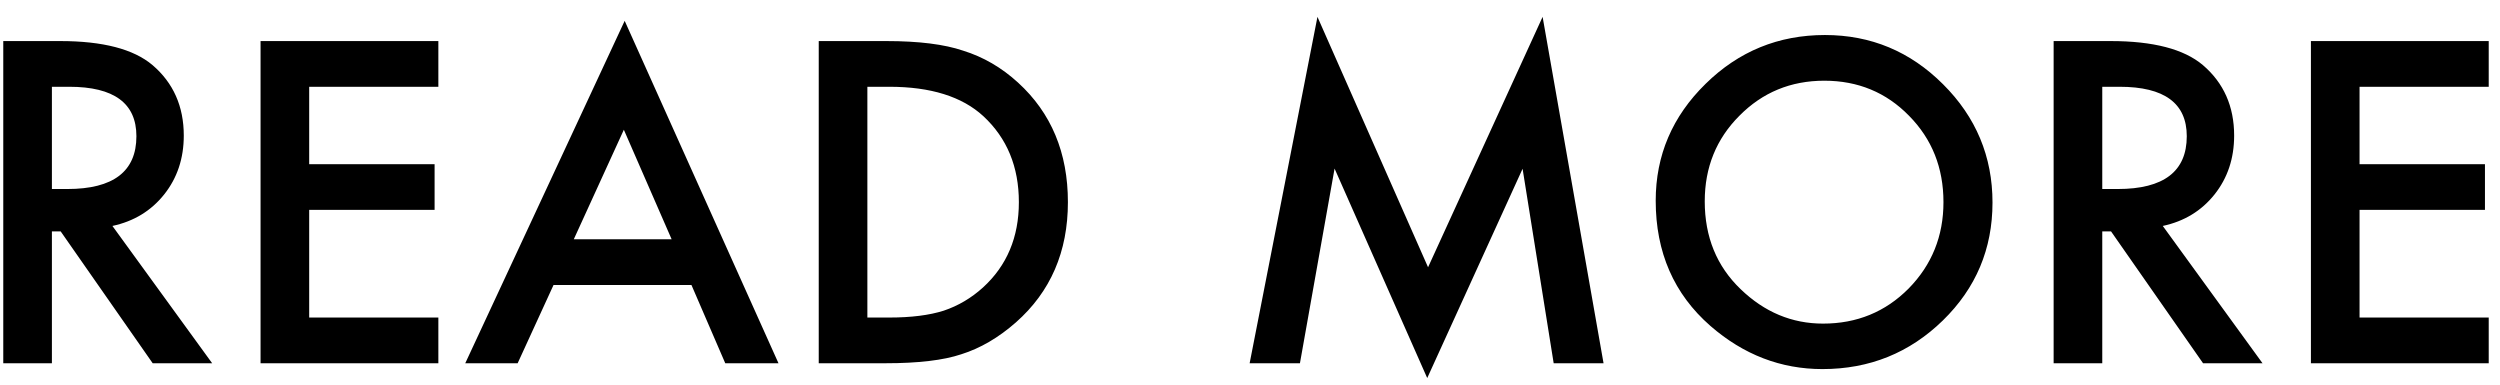 <?xml version="1.0" encoding="UTF-8"?>
<svg width="117px" height="18px" viewBox="0 0 117 18" version="1.1" xmlns="http://www.w3.org/2000/svg" xmlns:xlink="http://www.w3.org/1999/xlink">
    <!-- Generator: Sketch 51.3 (57544) - http://www.bohemiancoding.com/sketch -->
    <title>READ MORE</title>
    <desc>Created with Sketch.</desc>
    <defs></defs>
    <g id="Page-1" stroke="none" stroke-width="1" fill="none" fill-rule="evenodd">
        <path d="M5.261,10.574 L9.929,17 L7.146,17 L2.839,10.828 L2.429,10.828 L2.429,17 L0.153,17 L0.153,1.922 L2.819,1.922 C4.812,1.922 6.25,2.296 7.136,3.045 C8.112,3.878 8.601,4.979 8.601,6.346 C8.601,7.413 8.295,8.331 7.683,9.1 C7.071,9.868 6.263,10.359 5.261,10.574 Z M2.429,8.846 L3.151,8.846 C5.306,8.846 6.384,8.022 6.384,6.375 C6.384,4.832 5.336,4.061 3.239,4.061 L2.429,4.061 L2.429,8.846 Z M20.515,4.061 L14.47,4.061 L14.47,7.684 L20.339,7.684 L20.339,9.822 L14.47,9.822 L14.47,14.861 L20.515,14.861 L20.515,17 L12.194,17 L12.194,1.922 L20.515,1.922 L20.515,4.061 Z M32.36,13.338 L25.905,13.338 L24.226,17 L21.774,17 L29.235,0.975 L36.433,17 L33.942,17 L32.36,13.338 Z M31.433,11.199 L29.196,6.072 L26.853,11.199 L31.433,11.199 Z M38.317,17 L38.317,1.922 L41.481,1.922 C42.998,1.922 44.196,2.072 45.075,2.371 C46.019,2.664 46.875,3.162 47.644,3.865 C49.2,5.285 49.978,7.15 49.978,9.461 C49.978,11.779 49.167,13.654 47.546,15.086 C46.732,15.802 45.879,16.3 44.987,16.58 C44.154,16.86 42.972,17 41.442,17 L38.317,17 Z M40.593,14.861 L41.618,14.861 C42.64,14.861 43.49,14.754 44.167,14.539 C44.844,14.311 45.456,13.95 46.003,13.455 C47.123,12.433 47.683,11.102 47.683,9.461 C47.683,7.807 47.129,6.466 46.022,5.438 C45.026,4.52 43.558,4.061 41.618,4.061 L40.593,4.061 L40.593,14.861 Z M58.483,17 L61.657,0.789 L66.833,12.508 L72.194,0.789 L75.046,17 L72.712,17 L71.257,7.898 L66.794,17.693 L62.458,7.889 L60.837,17 L58.483,17 Z M77.487,9.393 C77.487,7.27 78.265,5.447 79.821,3.924 C81.371,2.4 83.233,1.639 85.407,1.639 C87.556,1.639 89.398,2.407 90.935,3.943 C92.478,5.48 93.249,7.326 93.249,9.48 C93.249,11.648 92.474,13.488 90.925,14.998 C89.369,16.515 87.491,17.273 85.29,17.273 C83.343,17.273 81.595,16.6 80.046,15.252 C78.34,13.761 77.487,11.808 77.487,9.393 Z M79.782,9.422 C79.782,11.089 80.342,12.459 81.462,13.533 C82.575,14.607 83.861,15.145 85.319,15.145 C86.901,15.145 88.236,14.598 89.323,13.504 C90.41,12.397 90.954,11.049 90.954,9.461 C90.954,7.853 90.417,6.505 89.343,5.418 C88.275,4.324 86.953,3.777 85.378,3.777 C83.809,3.777 82.484,4.324 81.403,5.418 C80.323,6.499 79.782,7.833 79.782,9.422 Z M101.218,10.574 L105.886,17 L103.103,17 L98.796,10.828 L98.386,10.828 L98.386,17 L96.11,17 L96.11,1.922 L98.776,1.922 C100.769,1.922 102.207,2.296 103.093,3.045 C104.069,3.878 104.558,4.979 104.558,6.346 C104.558,7.413 104.252,8.331 103.64,9.1 C103.028,9.868 102.22,10.359 101.218,10.574 Z M98.386,8.846 L99.108,8.846 C101.263,8.846 102.341,8.022 102.341,6.375 C102.341,4.832 101.293,4.061 99.196,4.061 L98.386,4.061 L98.386,8.846 Z M116.472,4.061 L110.427,4.061 L110.427,7.684 L116.296,7.684 L116.296,9.822 L110.427,9.822 L110.427,14.861 L116.472,14.861 L116.472,17 L108.151,17 L108.151,1.922 L116.472,1.922 L116.472,4.061 Z" id="READ-MORE" fill="#000000"></path>
    </g>
</svg>